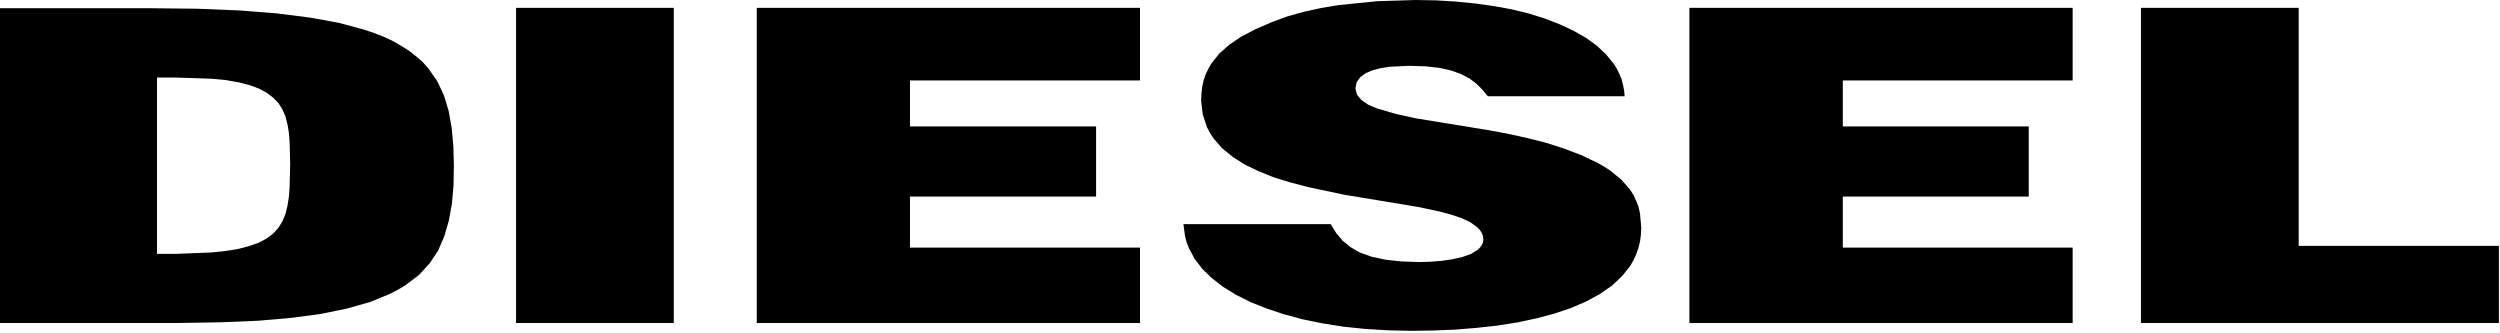 <?xml version="1.0" encoding="UTF-8"?>
<svg width="210px" height="28px" viewBox="0 0 210 28" version="1.1" xmlns="http://www.w3.org/2000/svg" xmlns:xlink="http://www.w3.org/1999/xlink">
    <!-- Generator: Sketch 55.2 (78181) - https://sketchapp.com -->
    <title>Group 8</title>
    <desc>Created with Sketch.</desc>
    <g id="Page-1" stroke="none" stroke-width="1" fill="none" fill-rule="evenodd">
        <g id="Design_system_4" transform="translate(-100, -960)" fill="#000000">
            <g id="Group-8" transform="translate(100, 960)">
                <polygon id="Fill-1" points="63.568 27.133 95.759 27.133 95.759 20.799 76.438 20.799 76.438 16.512 92.071 16.512 92.071 10.619 76.438 10.619 76.438 6.757 95.759 6.757 95.759 0.659 63.568 0.659"></polygon>
                <polygon id="Fill-2" points="43.349 27.133 56.598 27.133 56.598 0.659 43.349 0.659"></polygon>
                <path d="M37.943,10.752 L37.686,9.317 L37.291,8.016 L36.73,6.817 L35.97,5.735 L35.515,5.221 L34.984,4.755 L34.406,4.301 L33.769,3.892 L33.072,3.483 L32.297,3.117 L31.448,2.781 L30.521,2.473 L28.458,1.917 L26.044,1.478 L23.282,1.128 L20.125,0.879 L16.574,0.733 L12.582,0.69 L4.26325641e-13,0.69 L4.26325641e-13,27.133 L14.919,27.133 L18.501,27.074 L21.689,26.942 L24.526,26.695 L27.016,26.357 L29.201,25.904 L31.099,25.363 L32.707,24.706 L33.421,24.34 L34.058,23.958 L35.196,23.097 L36.092,22.115 L36.804,21.048 L37.321,19.849 L37.7,18.547 L37.959,17.129 L38.094,15.592 L38.126,13.953 L38.081,12.287 L37.943,10.752 Z M24.329,15.681 L24.267,16.529 L24.147,17.29 L23.98,17.976 L23.722,18.59 L23.389,19.133 L22.949,19.616 L22.416,20.024 L21.765,20.375 L20.974,20.654 L20.05,20.902 L18.987,21.077 L17.742,21.208 L14.692,21.326 L13.189,21.326 L13.189,6.51 L14.692,6.51 L17.742,6.612 L18.987,6.728 L20.05,6.919 L20.974,7.153 L21.765,7.447 L22.416,7.799 L22.949,8.207 L23.389,8.66 L23.722,9.187 L23.98,9.786 L24.147,10.444 L24.267,11.16 L24.329,11.965 L24.374,13.78 L24.329,15.681 Z" id="Fill-3"></path>
                <polygon id="Fill-4" points="193.09 20.653 193.09 0.659 179.84 0.659 179.84 27.133 209.906 27.133 209.906 20.653"></polygon>
                <polygon id="Fill-5" points="141.911 27.133 174.102 27.133 174.102 20.799 154.796 20.799 154.796 16.512 170.414 16.512 170.414 10.619 154.796 10.619 154.796 6.757 174.102 6.757 174.102 0.659 141.911 0.659"></polygon>
                <polygon id="Fill-6" points="137.638 17.376 137.44 16.878 137.214 16.383 136.924 15.928 136.196 15.094 135.286 14.348 134.755 13.999 134.177 13.676 132.905 13.063 131.461 12.508 129.973 12.024 128.425 11.628 126.862 11.278 125.253 10.971 118.895 9.933 117.239 9.567 115.599 9.085 114.904 8.776 114.355 8.398 113.991 7.957 113.855 7.43 113.961 6.903 114.264 6.48 114.72 6.144 115.311 5.894 116.01 5.719 116.784 5.603 118.409 5.528 119.776 5.573 120.927 5.704 121.899 5.924 122.719 6.217 123.417 6.583 124.008 7.021 124.524 7.534 124.98 8.089 136.47 8.089 136.425 7.592 136.331 7.124 136.212 6.655 136.029 6.217 135.816 5.778 135.559 5.369 134.921 4.58 134.147 3.847 133.236 3.19 132.189 2.59 131.035 2.049 129.791 1.565 128.441 1.142 127.014 0.791 125.495 0.513 123.933 0.294 122.295 0.133 120.624 0.03 118.909 7.10542736e-14 115.646 0.104 112.475 0.425 110.956 0.674 109.499 0.994 108.103 1.39 106.797 1.874 105.479 2.444 104.294 3.058 103.277 3.745 102.427 4.492 101.758 5.326 101.501 5.778 101.273 6.246 101.106 6.744 100.985 7.285 100.925 7.84 100.894 8.44 101.031 9.61 101.38 10.678 101.638 11.16 101.926 11.615 102.654 12.447 103.551 13.18 104.583 13.838 105.752 14.393 107.024 14.906 108.407 15.329 109.847 15.708 112.885 16.353 119.076 17.376 120.944 17.771 121.869 18.019 122.733 18.312 123.479 18.649 124.071 19.073 124.297 19.308 124.463 19.556 124.572 19.834 124.601 20.127 124.572 20.361 124.463 20.595 124.312 20.799 124.099 21.004 123.553 21.34 122.824 21.59 121.99 21.781 121.08 21.911 120.139 21.984 119.197 22.013 117.664 21.956 116.344 21.808 115.205 21.56 114.25 21.224 113.46 20.77 112.792 20.229 112.246 19.585 111.775 18.825 99.406 18.825 99.543 19.834 99.665 20.318 99.847 20.799 100.317 21.692 100.969 22.556 101.774 23.345 102.731 24.09 103.823 24.763 105.052 25.379 106.402 25.917 107.86 26.402 109.438 26.827 111.092 27.163 112.838 27.44 114.676 27.63 116.587 27.747 118.545 27.791 120.397 27.762 122.233 27.688 124.024 27.542 125.754 27.352 127.425 27.09 129.017 26.752 130.519 26.357 131.916 25.89 133.221 25.333 134.375 24.706 135.392 24.003 136.242 23.212 136.941 22.336 137.214 21.852 137.44 21.355 137.623 20.843 137.761 20.288 137.835 19.717 137.865 19.133 137.761 17.933"></polygon>
            </g>
        </g>
    </g>
</svg>